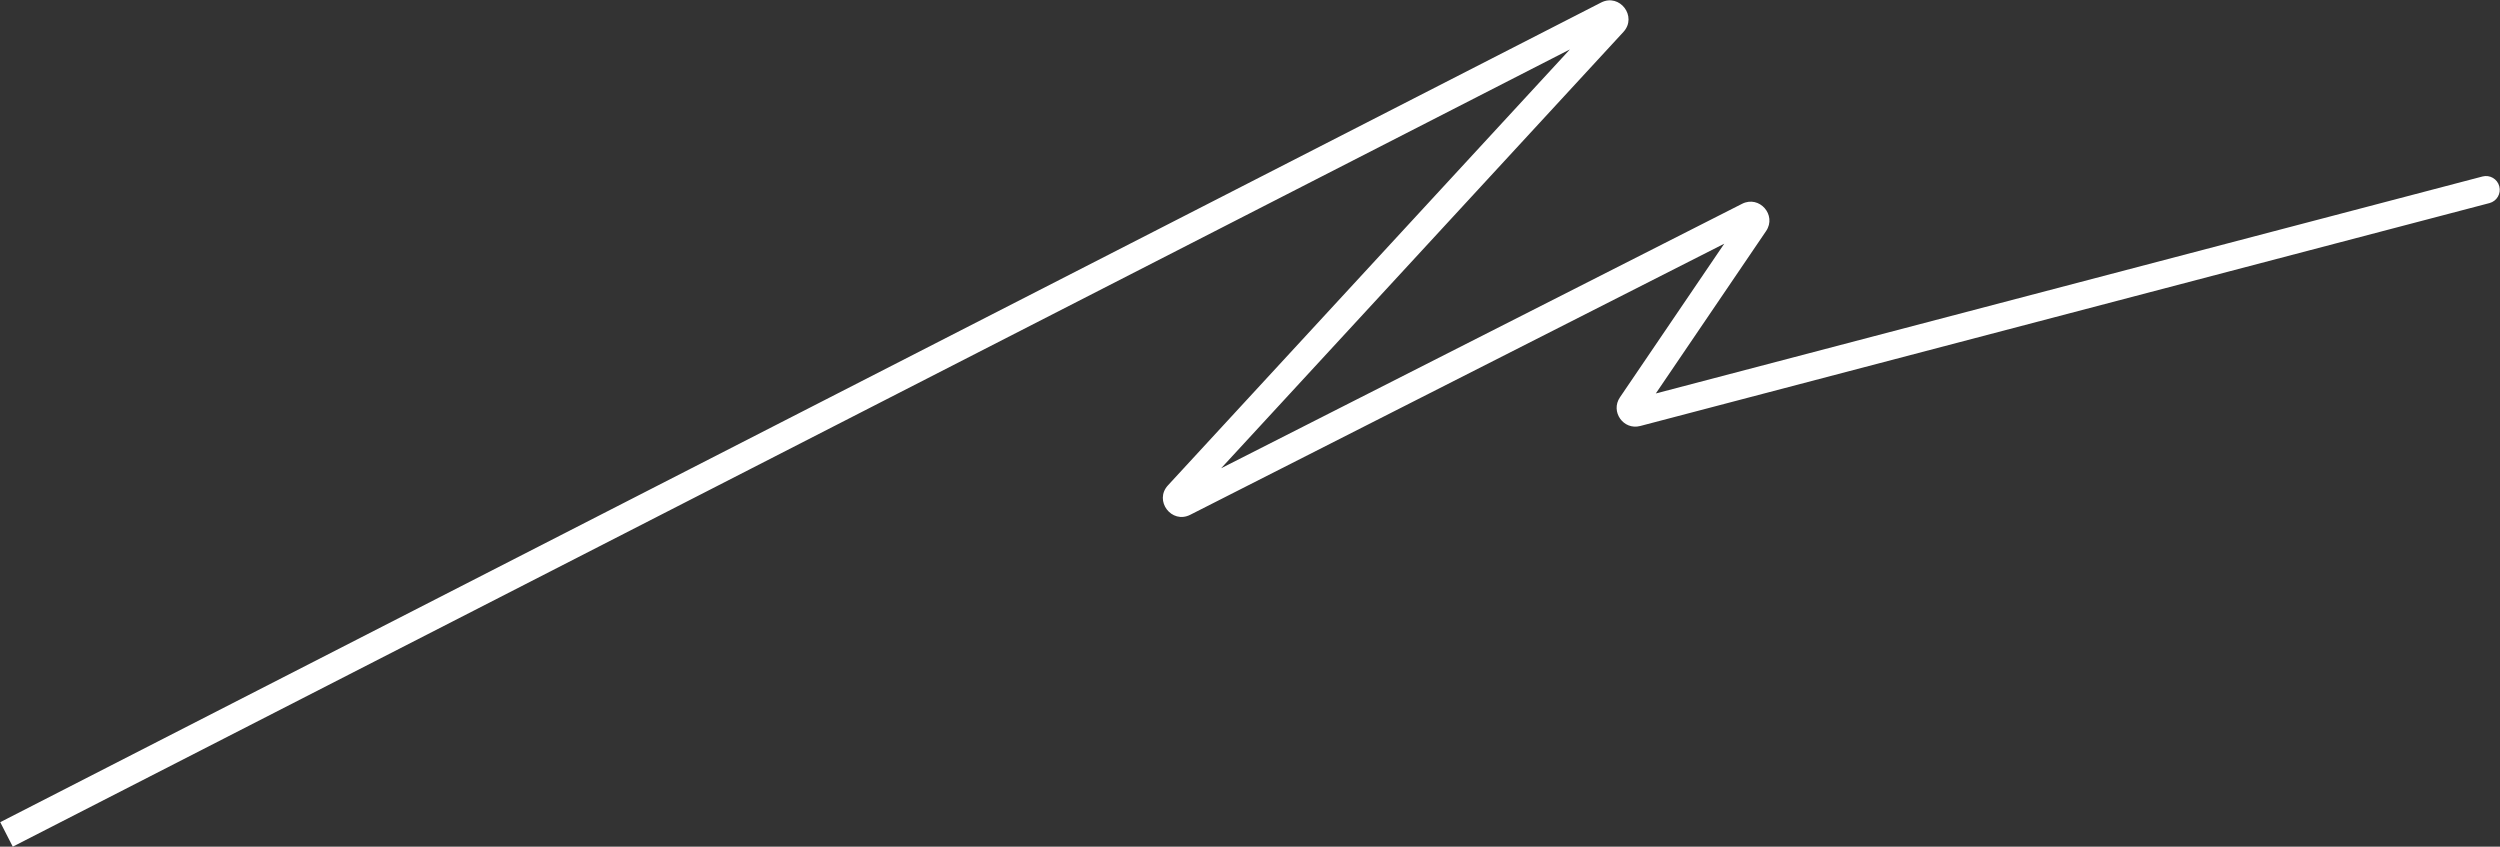 <?xml version="1.0" encoding="UTF-8"?> <svg xmlns="http://www.w3.org/2000/svg" width="4999" height="1693" viewBox="0 0 4999 1693" fill="none"><rect x="0" y="0" width="4999" height="1693" fill="#333333" stroke="none"/><path d="M4977.98 406.099C4992.67 402.243 5001.45 387.209 4997.6 372.519C4993.74 357.828 4978.71 349.045 4964.02 352.901L4977.98 406.099ZM3261.98 809.941L3284.73 825.389L3261.98 809.941ZM3272.79 825.231L3279.77 851.83L3272.79 825.231ZM3495.91 432.061L3483.46 407.539L3495.91 432.061ZM3508.71 446.595L3485.96 431.147L3508.71 446.595ZM2355.66 989.159L2375.87 1007.8L2355.66 989.159ZM2367.53 1004.85L2379.98 1029.38L2367.53 1004.85ZM3214.06 29.571L3201.52 5.093L3214.06 29.571ZM3225.97 45.251L3246.18 63.892L3225.97 45.251ZM25.533 1692.98L3226.59 54.049L3201.52 5.093L0.467 1644.02L25.533 1692.98ZM3205.75 26.609L2335.44 970.518L2375.87 1007.8L3246.18 63.892L3205.75 26.609ZM2379.98 1029.38L3508.35 456.582L3483.46 407.539L2355.09 980.333L2379.98 1029.38ZM3485.96 431.147L3239.23 794.492L3284.73 825.389L3531.46 462.044L3485.96 431.147ZM3279.77 851.83L4977.98 406.099L4964.02 352.901L3265.81 798.632L3279.77 851.83ZM3239.23 794.492C3219.76 823.157 3246.26 860.626 3279.77 851.83L3265.81 798.632C3281.45 794.527 3293.81 812.012 3284.73 825.389L3239.23 794.492ZM3508.35 456.582C3492.23 464.767 3475.8 446.105 3485.96 431.147L3531.46 462.044C3553.22 429.99 3518.01 390.001 3483.46 407.539L3508.35 456.582ZM2335.44 970.518C2307.1 1001.25 2342.71 1048.3 2379.98 1029.38L2355.09 980.333C2372.48 971.504 2389.1 993.458 2375.87 1007.8L2335.44 970.518ZM3226.59 54.049C3209.19 62.956 3192.5 40.975 3205.75 26.609L3246.18 63.892C3274.57 33.106 3238.8 -13.993 3201.52 5.093L3226.59 54.049Z" fill="white"></path></svg> 